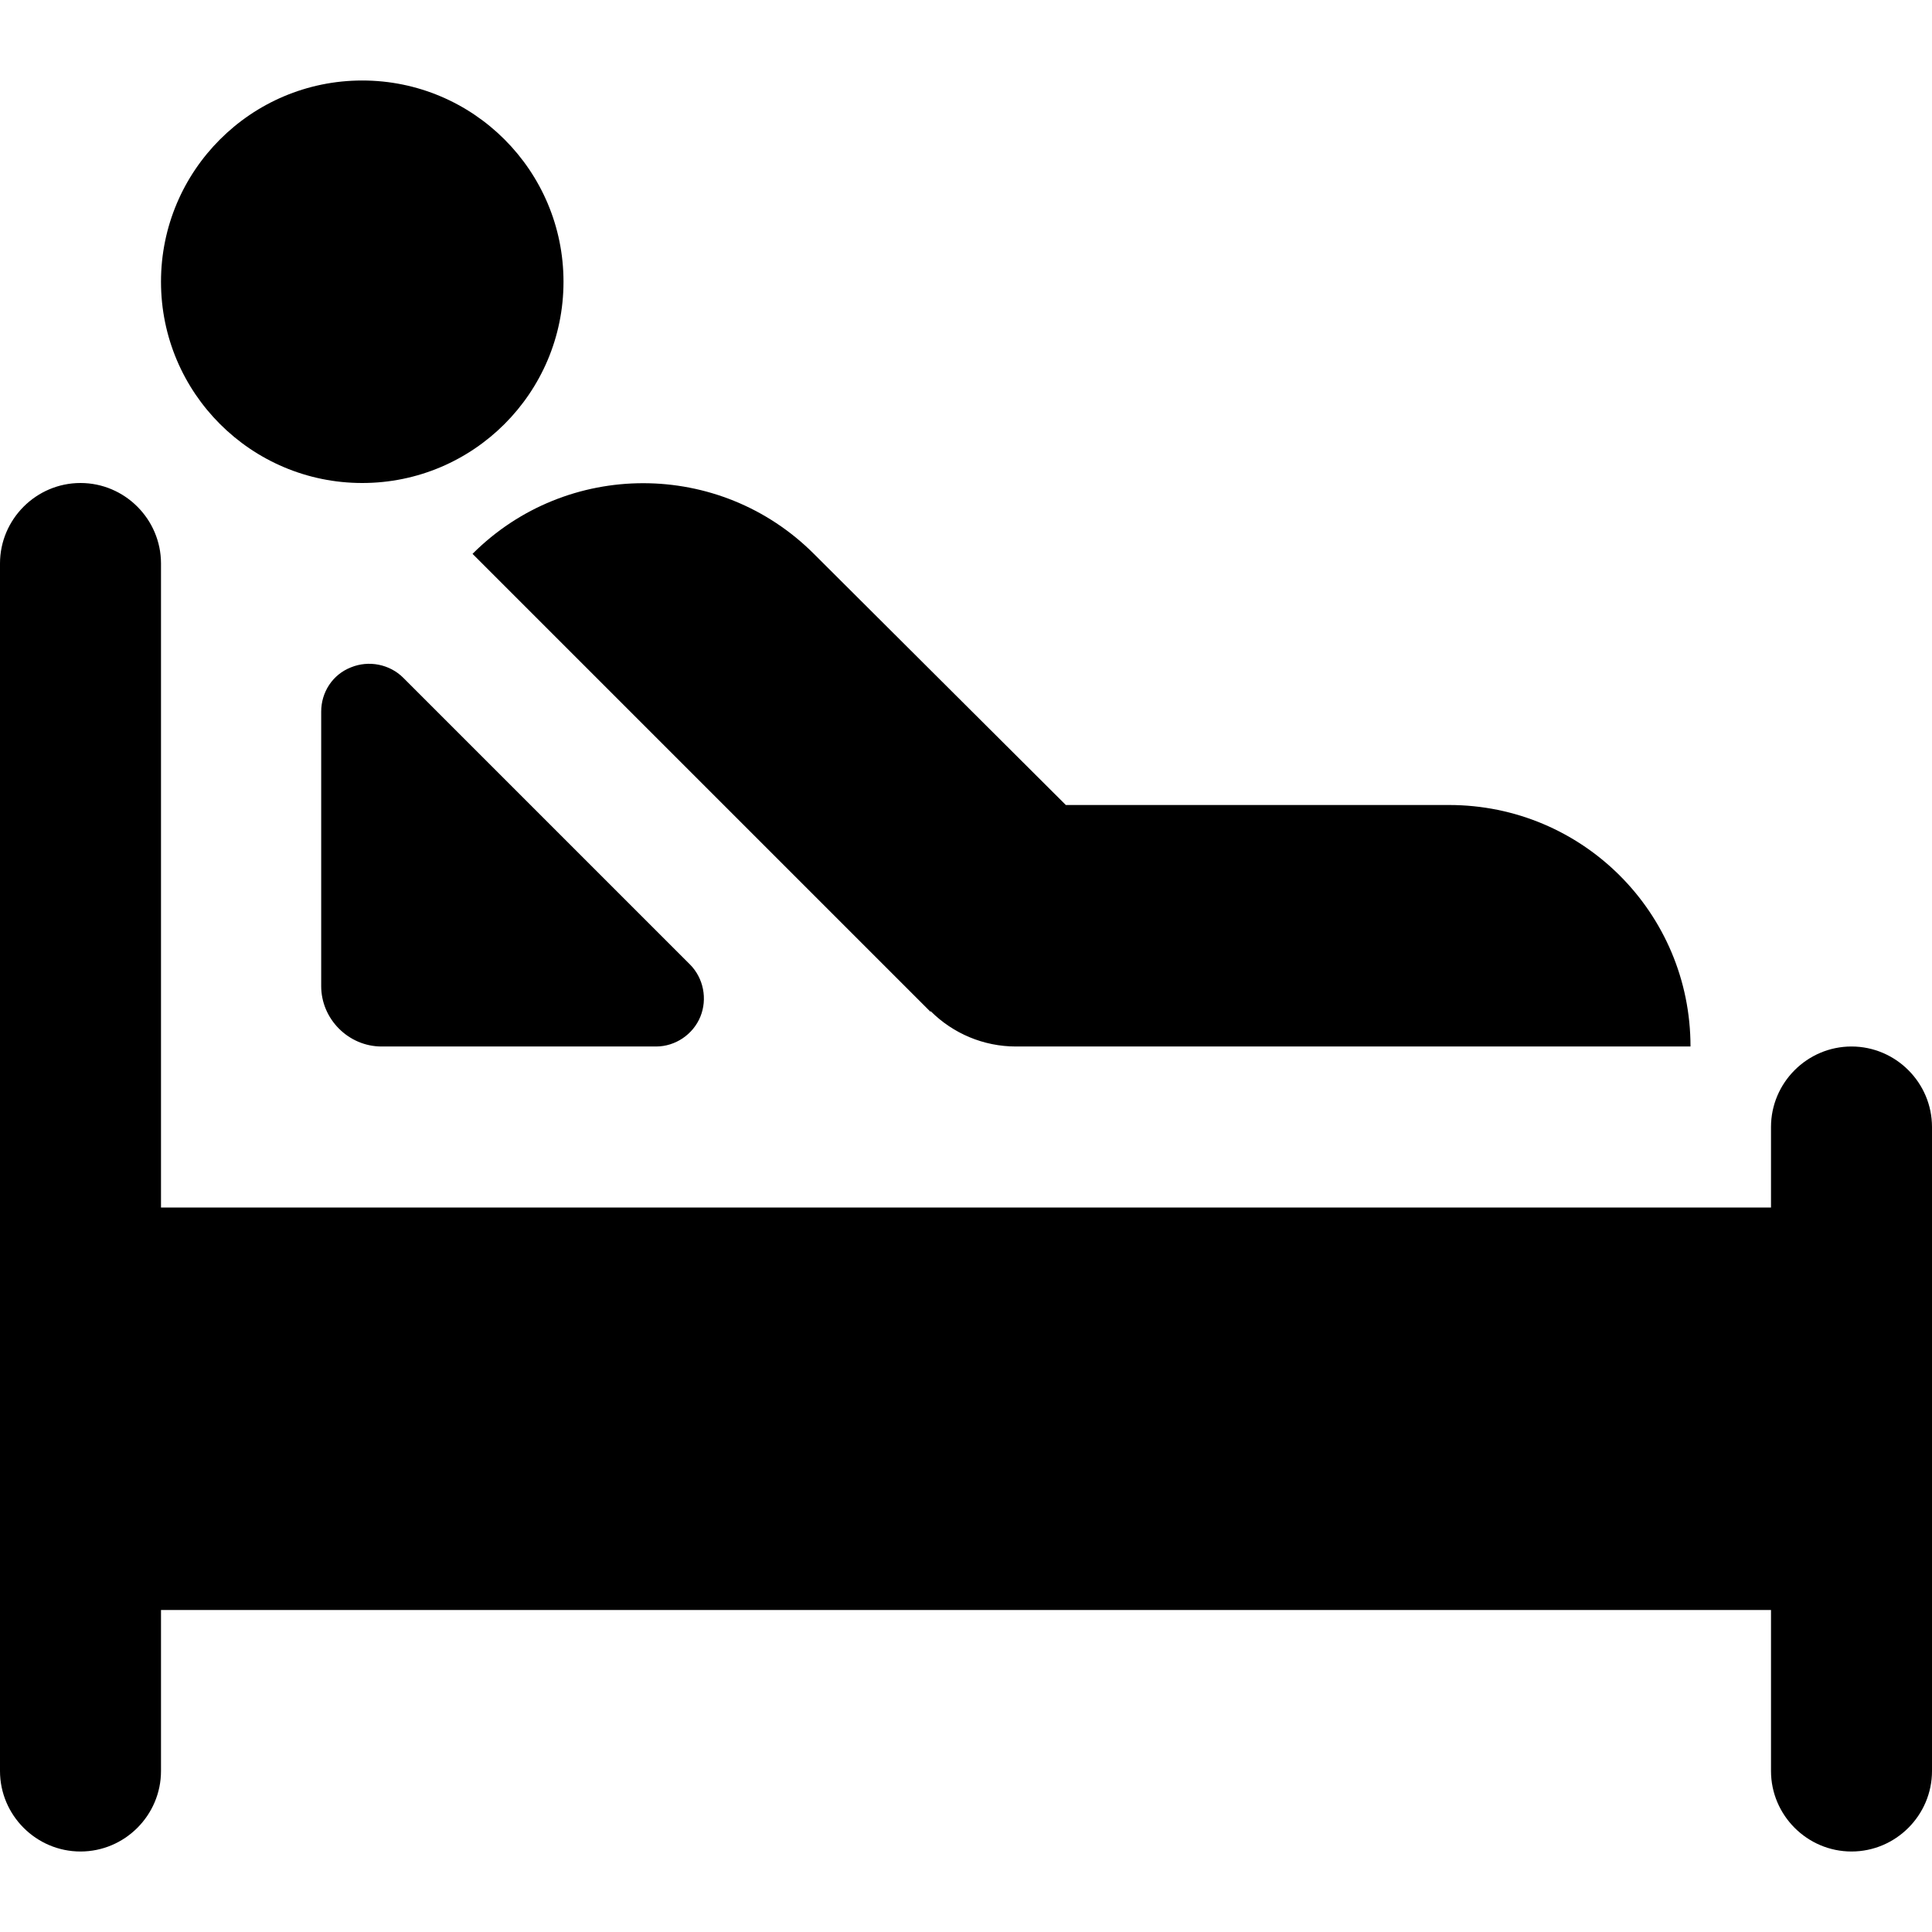 <?xml version="1.0" encoding="UTF-8"?><svg id="a" xmlns="http://www.w3.org/2000/svg" width="24" height="24" viewBox="0 0 24 24"><path d="M5.01,8.42l3.56,3.56c.17,.17,.22,.43,.13,.65-.09,.22-.31,.37-.55,.37h-3.41c-.41,0-.75-.34-.75-.75v-3.41c0-.24,.14-.46,.37-.55,.22-.09,.48-.04,.65,.13Zm6.55,4.14c.28,.28,.66,.44,1.06,.44h8.38c0-1.66-1.34-3-3-3h-4.76l-3.13-3.12c-1.17-1.17-3.07-1.17-4.24,0l5.69,5.69Zm11.44,.44c-.55,0-1,.45-1,1v1H2V7c0-.55-.45-1-1-1s-1,.45-1,1v15c0,.55,.45,1,1,1s1-.45,1-1v-2H22v2c0,.55,.45,1,1,1s1-.45,1-1V14c0-.55-.45-1-1-1ZM4.5,6c1.38,0,2.5-1.12,2.5-2.5s-1.12-2.5-2.5-2.5-2.5,1.12-2.5,2.5,1.12,2.5,2.5,2.5Z"/></svg>